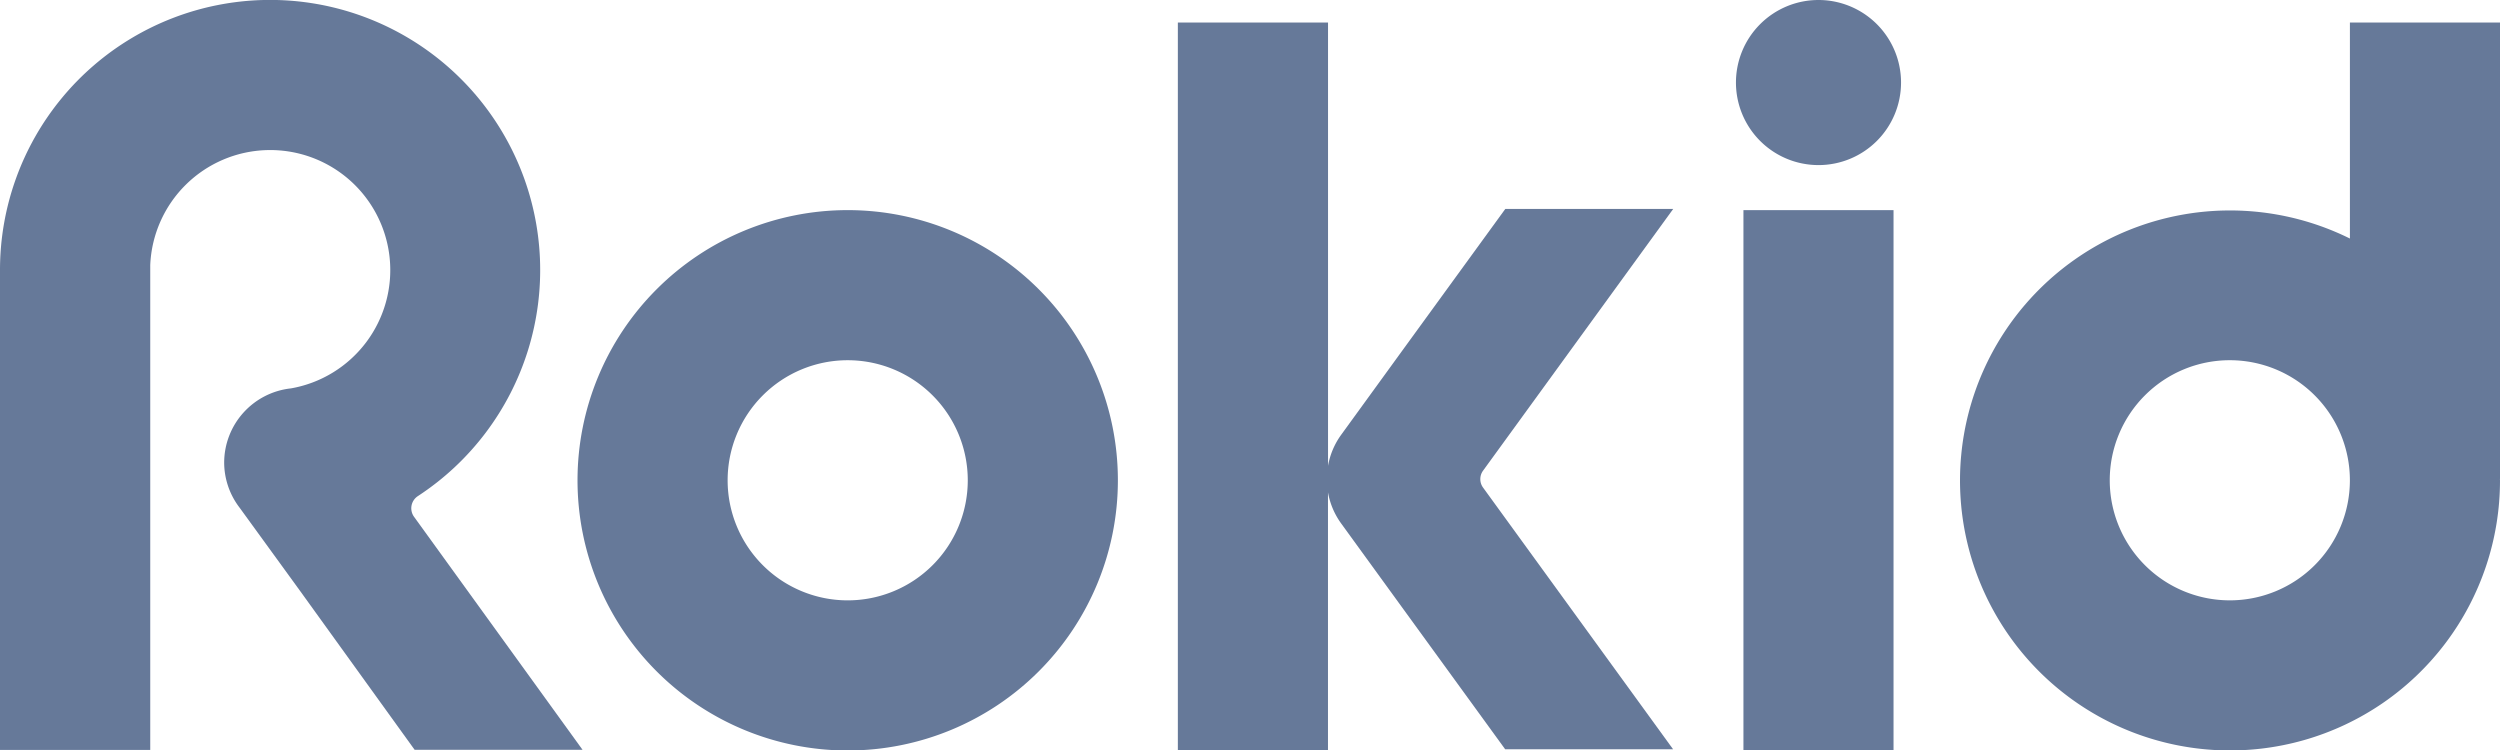 <svg xmlns="http://www.w3.org/2000/svg" xmlns:xlink="http://www.w3.org/1999/xlink" id="Group_5273" data-name="Group 5273" width="198.015" height="59.44" viewBox="0 0 198.015 59.44"><defs><clipPath id="clip-path"><rect id="Rectangle_1905" data-name="Rectangle 1905" width="198.015" height="59.44" fill="#667999"></rect></clipPath></defs><rect id="Rectangle_1904" data-name="Rectangle 1904" width="11.888" height="42.796" transform="translate(138.091 16.644)" fill="#667999"></rect><g id="Group_5274" data-name="Group 5274" transform="translate(0 0)"><g id="Group_5273-2" data-name="Group 5273" clip-path="url(#clip-path)"><path id="Path_3093" data-name="Path 3093" d="M102.928,0a6.538,6.538,0,1,0,6.539,6.539A6.539,6.539,0,0,0,102.928,0" transform="translate(41.107 0)" fill="#667999"></path><path id="Path_3094" data-name="Path 3094" d="M53.467,11.667a21.4,21.4,0,1,0,21.4,21.4,21.4,21.4,0,0,0-21.4-21.4m0,30.909a9.51,9.51,0,1,1,9.51-9.51,9.51,9.51,0,0,1-9.51,9.51" transform="translate(13.676 4.976)" fill="#667999"></path><path id="Path_3095" data-name="Path 3095" d="M151.609,1.25H139.721V18.361a21.385,21.385,0,1,0,11.888,19.148c0-.039-.006-.076-.006-.114h.006Zm-21.4,45.768a9.51,9.51,0,1,1,9.51-9.51,9.51,9.51,0,0,1-9.51,9.51" transform="translate(46.406 0.533)" fill="#667999"></path><path id="Path_3096" data-name="Path 3096" d="M104.634,16.018h-13.3L83.131,27.3l-4.8,6.612a5.95,5.95,0,0,0-1.036,2.452V1.25H65.4V58.907H77.291V38.465a5.958,5.958,0,0,0,1.036,2.452l4.8,6.612,8.2,11.286h13.3L89.575,38.087a1.139,1.139,0,0,1,0-1.341Z" transform="translate(27.893 0.533)" fill="#667999"></path><path id="Path_3097" data-name="Path 3097" d="M33.114,39.284A21.393,21.393,0,1,0,0,21.4v38H11.9V21a9.51,9.51,0,1,1,11.141,9.763,5.925,5.925,0,0,0-5.285,5.877h0a5.89,5.89,0,0,0,1.23,3.582l4.787,6.589,9.068,12.577h13.3L32.788,40.923a1.151,1.151,0,0,1,.327-1.639" transform="translate(0 0)" fill="#667999"></path></g></g></svg>
